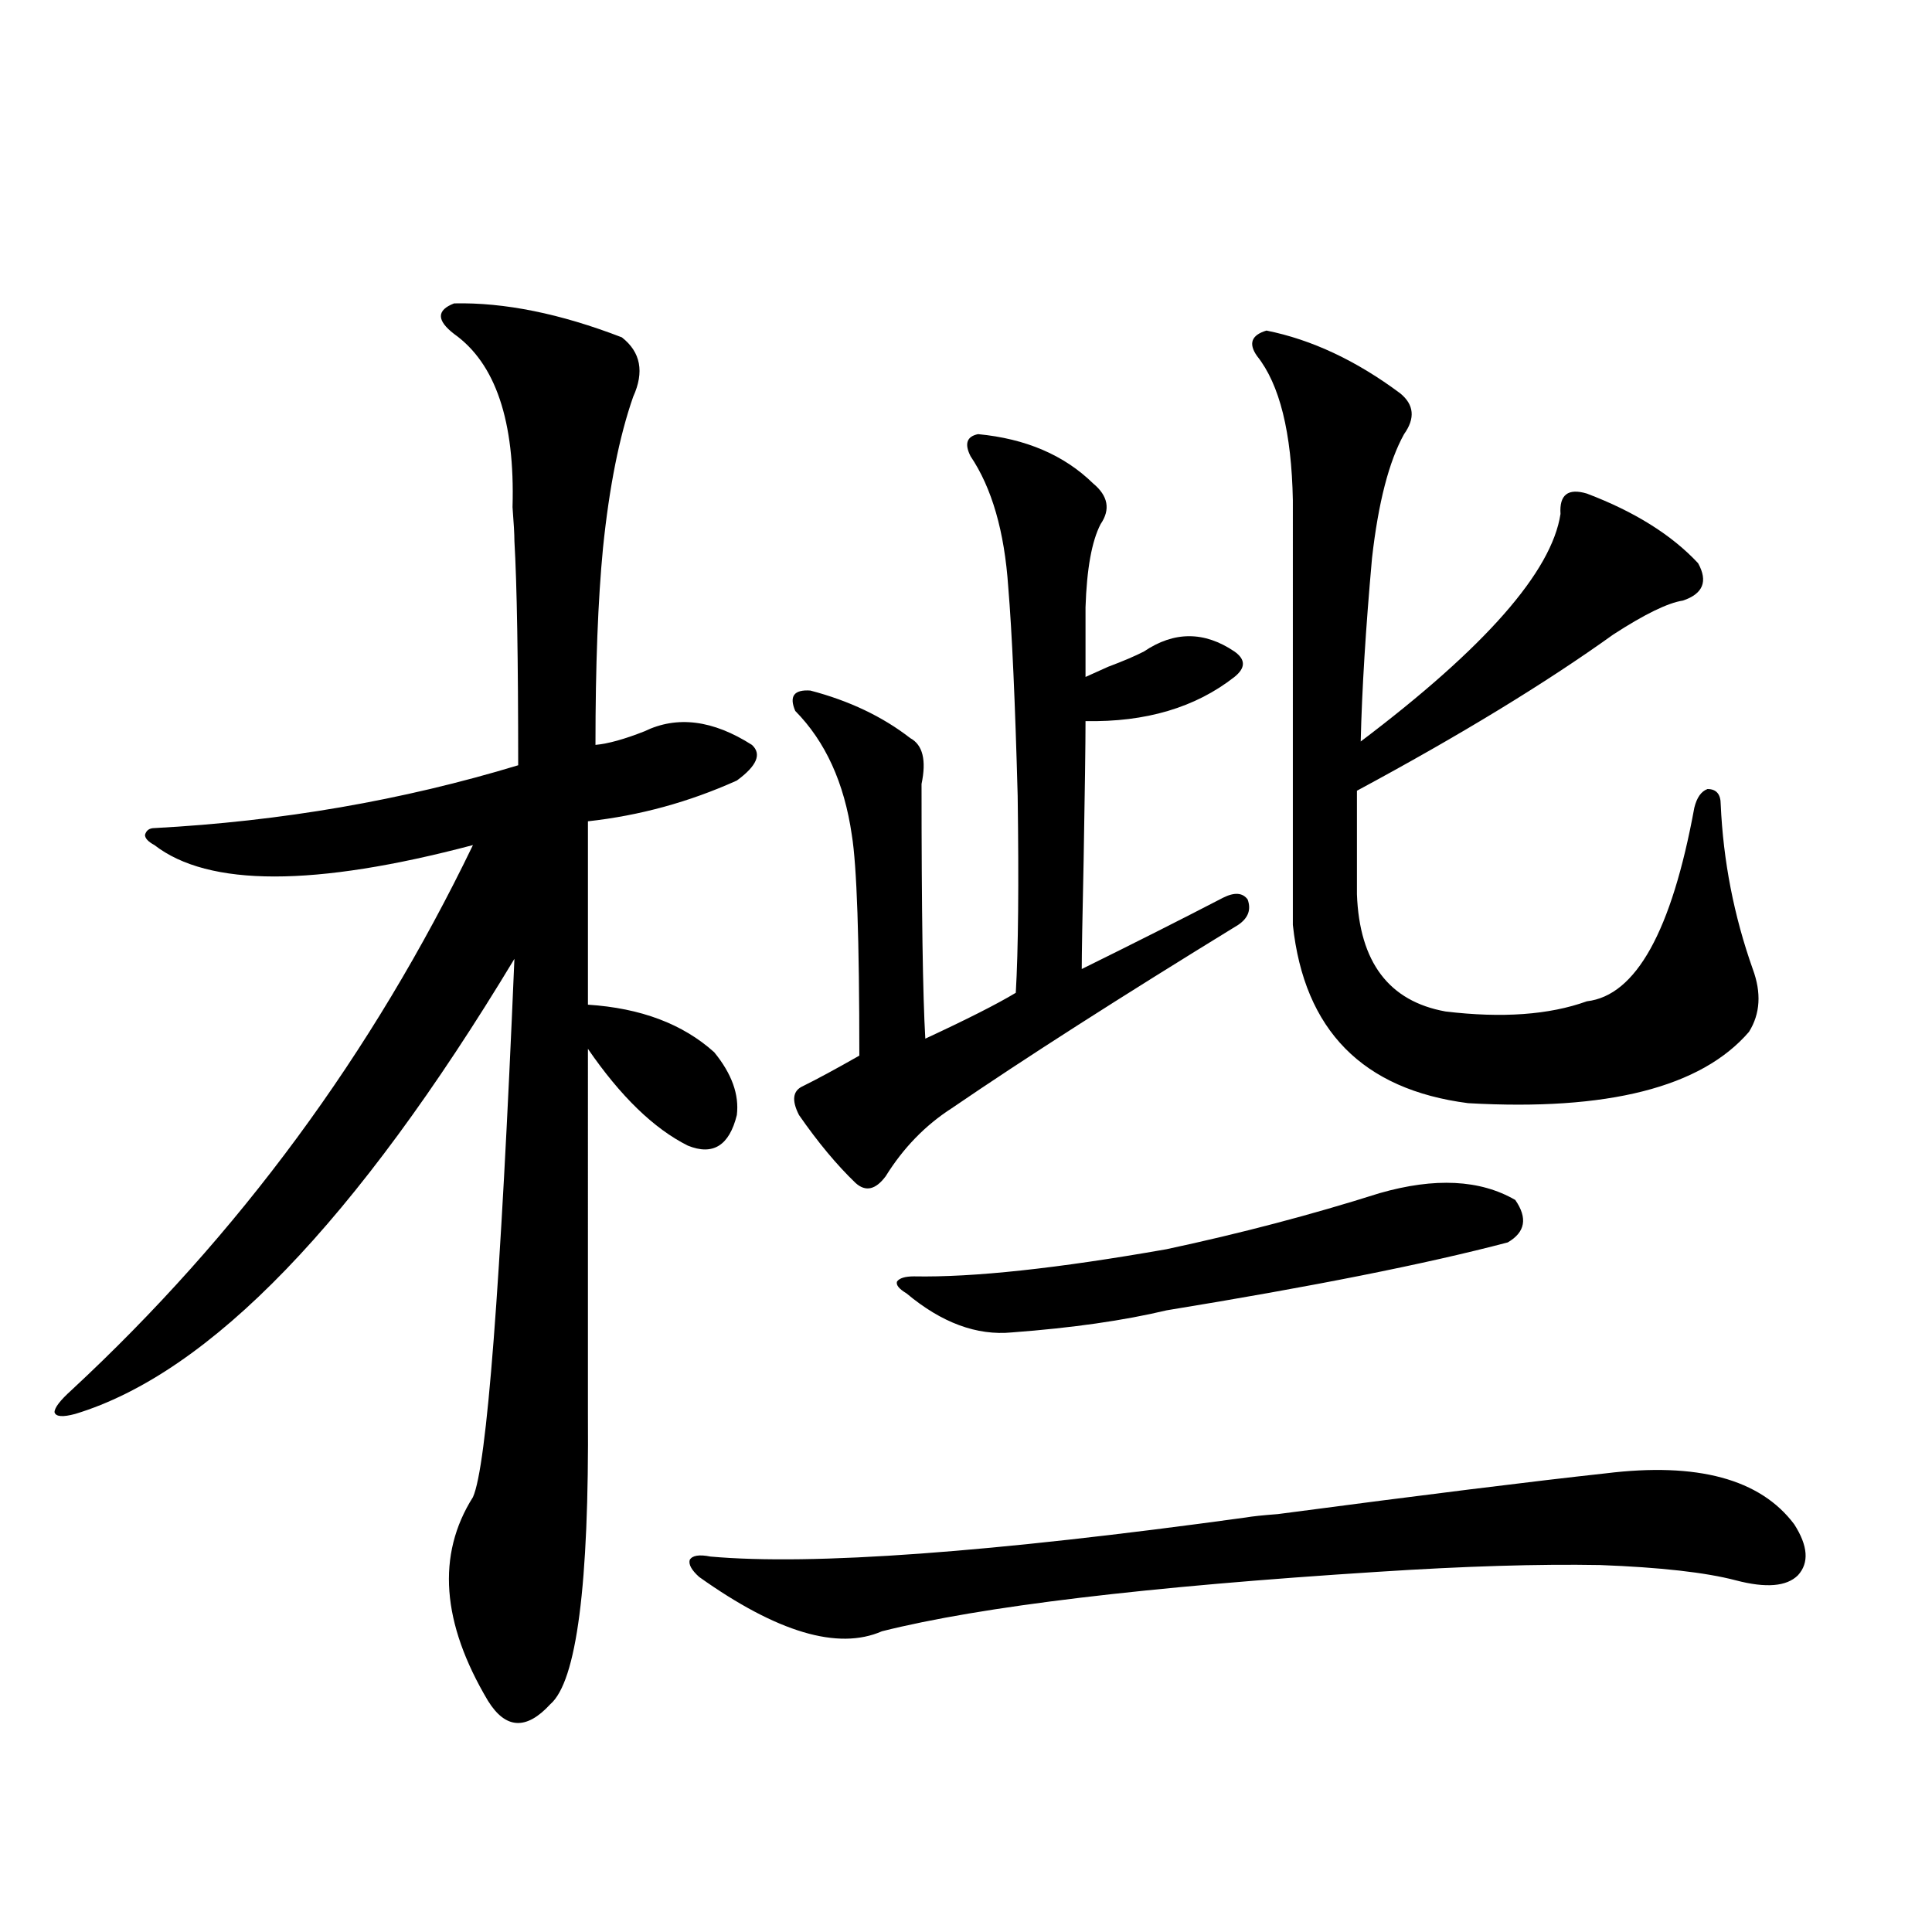<?xml version="1.0" encoding="utf-8"?>
<!-- Generator: Adobe Illustrator 16.0.0, SVG Export Plug-In . SVG Version: 6.00 Build 0)  -->
<!DOCTYPE svg PUBLIC "-//W3C//DTD SVG 1.1//EN" "http://www.w3.org/Graphics/SVG/1.1/DTD/svg11.dtd">
<svg version="1.1" id="图层_1" xmlns="http://www.w3.org/2000/svg" xmlns:xlink="http://www.w3.org/1999/xlink" x="0px" y="0px"
	 width="1000px" height="1000px" viewBox="0 0 1000 1000" enable-background="new 0 0 1000 1000" xml:space="preserve">
<path d="M235.043,157.035c26.006-0.576,54.953,5.273,86.827,17.578c9.756,7.622,11.707,17.881,5.854,30.762
	c-7.164,20.518-12.362,46.582-15.609,78.223c-2.606,26.958-3.902,60.947-3.902,101.953c6.494-0.576,14.954-2.925,25.365-7.031
	c16.905-8.198,35.441-5.85,55.608,7.031c5.198,4.697,2.592,10.85-7.805,18.457c-24.725,11.138-50.41,18.169-77.071,21.094v94.922
	c27.316,1.758,49.1,9.971,65.364,24.609c9.101,11.138,13.003,21.973,11.707,32.52c-3.902,15.82-12.362,21.094-25.365,15.82
	c-17.561-8.789-34.801-25.488-51.706-50.098V731.84c0.641,88.481-5.854,138.565-19.512,150.293
	c-12.362,13.473-23.094,12.882-32.194-1.758c-24.069-40.43-26.676-75.586-7.805-105.469c7.149-15.82,14.299-108.682,21.463-278.613
	C184.313,632.235,108.537,710.746,38.95,731.84c-6.509,1.758-10.091,1.47-10.731-0.879c0-2.334,2.927-6.152,8.78-11.426
	c86.492-80.269,155.759-174.312,207.8-282.129c-81.949,21.685-136.917,21.685-164.874,0c-3.262-1.758-4.878-3.516-4.878-5.273
	c0.641-2.334,2.271-3.516,4.878-3.516c65.685-3.516,128.442-14.351,188.288-32.52c0-55.068-0.655-93.74-1.951-116.016
	c0-3.516-0.335-9.365-0.976-17.578c1.296-44.521-8.78-74.404-30.243-89.648C225.928,165.824,225.928,160.551,235.043,157.035z
	 M644.789,785.453c3.247-0.576,8.78-1.167,16.585-1.758c75.44-9.956,132.024-16.987,169.752-21.094
	c47.469-5.85,79.998,2.939,97.559,26.367c7.149,11.138,7.805,19.927,1.951,26.367c-5.854,5.864-16.585,6.743-32.194,2.637
	c-15.609-4.092-39.023-6.729-70.242-7.91c-31.874-0.576-70.242,0.591-115.119,3.516c-119.677,7.622-205.208,17.867-256.579,30.762
	c-22.773,9.957-54.313,0.577-94.632-28.125c-3.902-3.516-5.533-6.44-4.878-8.789c1.296-2.334,4.878-2.925,10.731-1.758
	C420.404,810.365,512.75,803.622,644.789,785.453z M506.256,224.711c24.71,2.349,44.542,10.85,59.511,25.488
	c7.805,6.455,9.101,13.486,3.902,21.094c-4.558,8.789-7.164,23.154-7.805,43.066v36.035c2.592-1.167,6.494-2.925,11.707-5.273
	c7.805-2.925,13.979-5.562,18.536-7.91c15.609-10.547,31.219-10.547,46.828,0c5.854,4.106,5.854,8.501,0,13.184
	c-20.167,15.82-45.853,23.442-77.071,22.852c0,11.729-0.335,35.747-0.976,72.07c-0.655,29.883-0.976,48.643-0.976,56.25
	c27.316-13.472,51.706-25.776,73.169-36.914c5.854-2.925,10.076-2.637,12.683,0.879c1.951,5.273,0.32,9.668-4.878,13.184
	c-61.142,37.505-110.576,69.146-148.289,94.922c-13.658,8.789-25.045,20.518-34.146,35.156c-5.213,7.031-10.411,8.213-15.609,3.516
	c-9.756-9.365-19.512-21.094-29.268-35.156c-3.902-7.607-3.262-12.593,1.951-14.941c7.149-3.516,16.905-8.789,29.268-15.82
	c0-60.342-1.311-98.438-3.902-114.258c-3.902-26.943-13.658-48.34-29.268-64.16c-3.262-7.607-0.655-11.123,7.805-10.547
	c20.152,5.273,37.393,13.486,51.706,24.609c6.494,3.516,8.445,11.426,5.854,23.73c0,65.63,0.641,109.575,1.951,131.836
	c21.463-9.956,37.072-17.866,46.828-23.73c1.296-22.261,1.616-56.25,0.976-101.953c-1.311-48.628-2.927-84.663-4.878-108.105
	c-1.951-28.701-8.46-51.265-19.512-67.676C499.092,229.696,500.402,225.893,506.256,224.711z M714.056,617.582
	c28.612-8.198,52.026-7.031,70.242,3.516c6.494,9.38,5.198,16.699-3.902,21.973c-42.285,11.138-101.141,22.852-176.581,35.156
	c-22.118,5.273-48.779,9.092-79.998,11.426c-18.216,1.758-36.432-4.971-54.633-20.215c-3.902-2.334-5.533-4.395-4.878-6.152
	c1.296-1.758,4.223-2.637,8.78-2.637c30.563,0.591,74.145-4.092,130.729-14.063C642.183,638.388,678.935,628.72,714.056,617.582z
	 M655.521,171.098c23.414,4.697,46.493,15.532,69.267,32.52c7.149,5.864,7.805,12.896,1.951,21.094
	c-7.805,14.063-13.338,35.459-16.585,64.16c-3.262,36.338-5.213,67.979-5.854,94.922c64.389-48.628,98.854-87.891,103.412-117.773
	c-0.655-9.956,3.902-13.472,13.658-10.547c24.71,9.38,43.901,21.396,57.56,36.035c5.198,9.38,2.592,15.82-7.805,19.336
	c-7.805,1.182-19.847,7.031-36.097,17.578c-35.121,25.2-79.357,52.158-132.68,80.859v53.613
	c1.296,35.156,16.585,55.371,45.853,60.645c29.268,3.516,53.657,1.758,73.169-5.273c25.365-2.925,43.901-36.323,55.608-100.195
	c1.296-5.273,3.567-8.486,6.829-9.668c4.543,0,6.829,2.637,6.829,7.91c1.296,29.307,6.829,57.72,16.585,85.254
	c4.543,12.305,3.902,23.154-1.951,32.52c-24.725,28.716-73.169,41.021-145.362,36.914c-54.633-7.031-84.876-37.793-90.729-92.285
	V258.988c-0.655-35.156-6.829-60.054-18.536-74.707C646.085,177.841,647.716,173.446,655.521,171.098z"/>
</svg>

